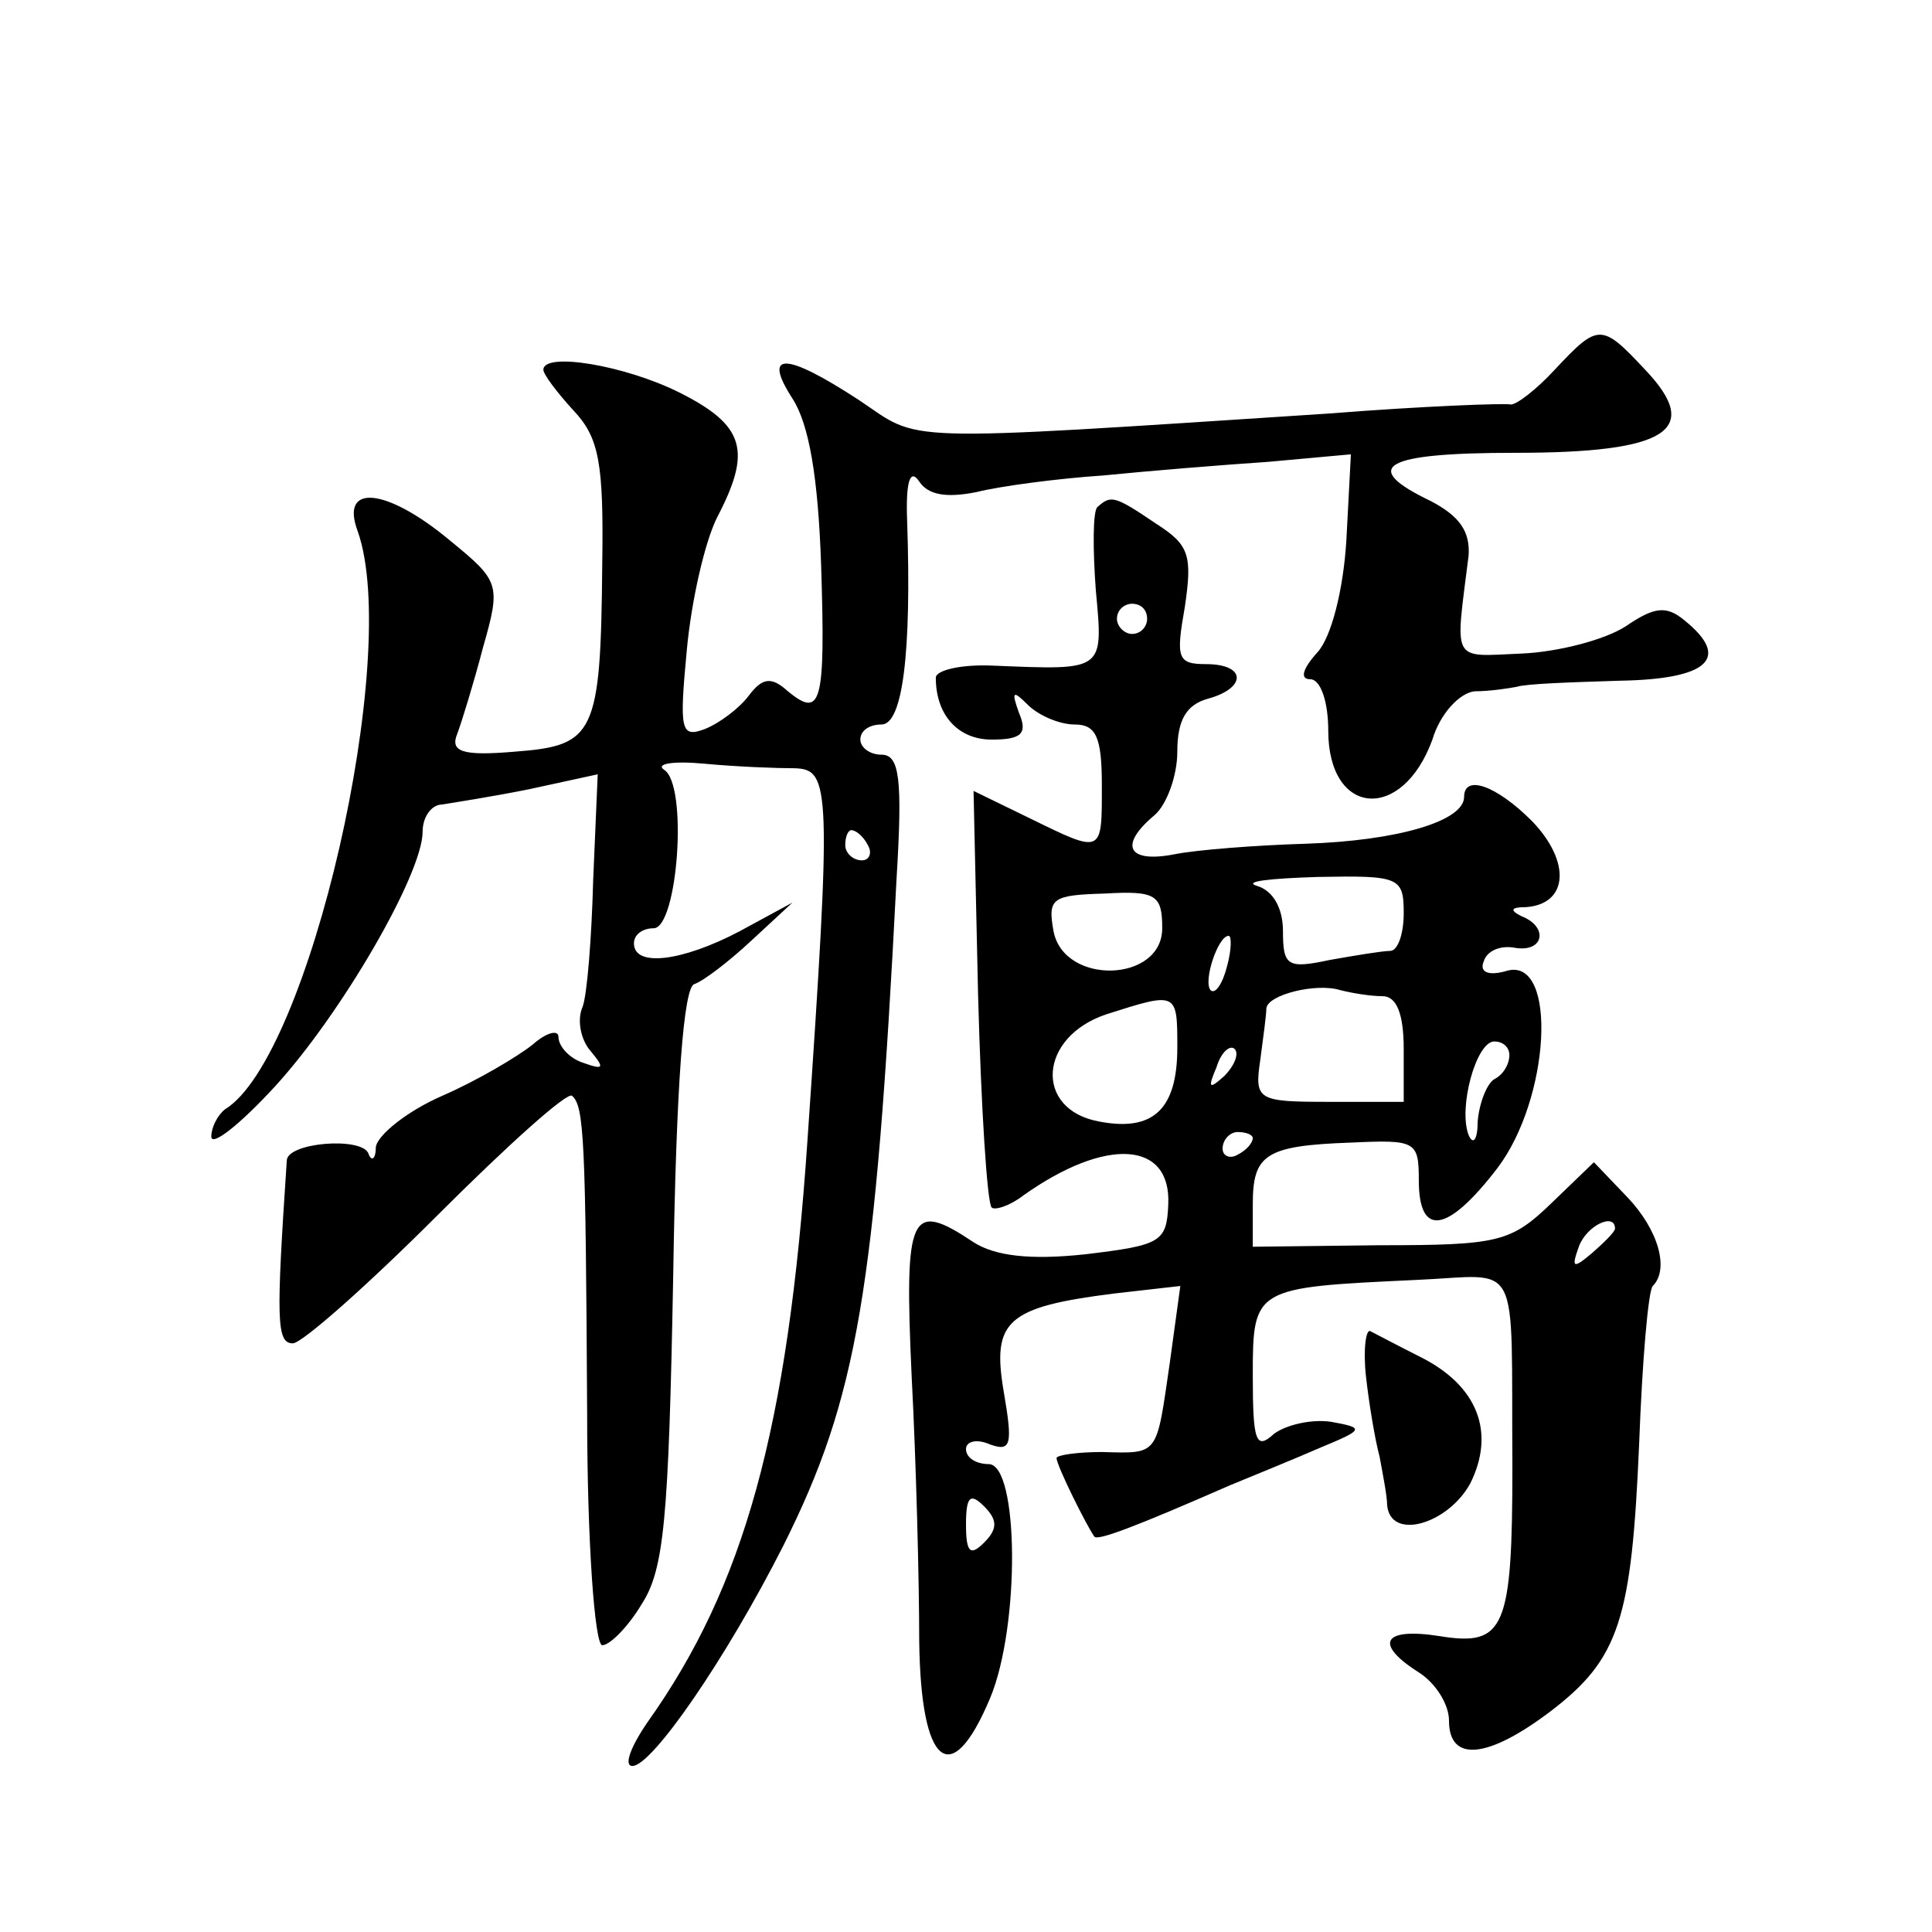 <?xml version="1.0" standalone="no"?>
<!DOCTYPE svg PUBLIC "-//W3C//DTD SVG 20010904//EN"
 "http://www.w3.org/TR/2001/REC-SVG-20010904/DTD/svg10.dtd">
<svg version="1.0" xmlns="http://www.w3.org/2000/svg"
 width="128pt" height="128pt" viewBox="0 0 128 128"
 preserveAspectRatio="xMidYMid meet">
<g transform="translate(0,128) scale(0.1,-0.1)"
fill="#0" stroke="none">
<path d="M1030 1035 c-12 -13 -25 -23 -29 -23 -3 1 -58 -1 -121 -6 -291 -19 -269
-19 -311 9 -49 32 -64 32 -44 1 11 -17 17 -52 19 -110 3 -93 0 -102 -22 -84 -11
10 -17 9 -26 -3 -6 -8 -19 -18 -29 -22 -16 -6 -17 -1 -12 52 3 33 12 72 20 88 23
44 19 61 -25 83 -36 18 -90 27 -90 15 0 -3 9 -15 20 -27 17 -18 20 -35 19 -102
-1 -113 -5 -120 -58 -124 -35 -3 -43 0 -38 12 3 8 11 34 17 57 12 42 11 44 -22
71 -42 35 -73 38 -61 6 29 -82 -32 -349 -88 -383 -5 -4 -9 -12 -9 -18 0 -7 19 8
42 33 44 48 98 141 98 169 0 10 6 18 13 18 6 1 32 5 57 10 l46 10 -3 -70 c-1 -38
-4 -76 -7 -84 -4 -9 -1 -22 5 -29 10 -12 9 -13 -5 -8 -9 3 -16 11 -16 17 0 5 -8
3 -17 -5 -10 -8 -37 -24 -60 -34 -23 -10 -43 -26 -44 -34 0 -8 -3 -10 -5 -4 -5
11 -54 7 -54 -5 -7 -105 -7 -121 4 -121 6 0 49 38 96 85 46 46 86 82 89 79 8 -7
9 -28 10 -211 0 -84 5 -153 10 -153 5 0 17 12 26 27 15 23 18 56 21 217 2 129 7
192 14 194 6 2 23 15 38 29 l27 25 -35 -19 c-38 -20 -70 -24 -70 -8 0 6 6 10 13
10 16 0 23 95 7 105 -6 4 6 6 27 4 21 -2 48 -3 60 -3 23 -1 24 -13 8 -246 -13 -192
-42 -296 -106 -386 -11 -16 -16 -29 -10 -29 13 0 62 71 100 146 49 98 61 168 75
442 4 66 2 82 -10 82 -8 0 -14 5 -14 10 0 6 6 10 14 10 14 0 20 47 17 135 -1 26
2 35 8 26 6 -9 18 -11 38 -7 16 4 54 9 84 11 30 3 79 7 109 9 l55 5 -3 -57 c-2
-33 -10 -64 -19 -74 -10 -11 -12 -18 -5 -18 7 0 12 -15 12 -34 0 -57 49 -61 69
-6 5 17 18 31 28 32 10 0 23 2 28 3 6 2 36 3 68 4 59 1 74 15 43 40 -12 10 -20
9 -39 -4 -14 -9 -45 -17 -69 -18 -47 -2 -44 -7 -35 65 1 16 -6 26 -25 36 -48 23
-31 32 56 32 101 0 124 15 86 55 -29 31 -31 31 -60 0z m-455 -315 c3 -5 1 -10 -4
-10 -6 0 -11 5 -11 10 0 6 2 10 4 10 3 0 8 -4 11 -10z M727 944 c-3 -3 -3 -28 -1
-55 5 -54 6 -53 -68 -50 -21 1 -38 -3 -38 -8 0 -25 15 -41 37 -41 20 0 24 4 18
18 -5 14 -4 15 6 5 7 -7 21 -13 31 -13 14 0 18 -8 18 -40 0 -46 1 -46 -48 -22 l-37
18 3 -135 c2 -75 6 -138 9 -141 2 -2 12 1 21 8 55 39 98 36 96 -6 -1 -25 -5 -27
-55 -33 -37 -4 -60 -1 -74 8 -42 28 -46 20 -41 -89 3 -57 5 -136 5 -175 1 -83 21
-100 47 -38 20 48 19 155 -1 155 -8 0 -15 4 -15 10 0 5 7 7 16 3 14 -5 15 0 9 35
-8 47 2 56 73 65 l44 5 -7 -51 c-9 -62 -7 -60 -45 -59 -16 0 -30 -2 -30 -4 0 -5
20 -45 25 -52 2 -3 26 6 90 34 17 7 44 18 60 25 29 12 29 13 7 17 -13 2 -30 -2
-38 -8 -12 -11 -14 -5 -14 39 0 58 1 58 108 63 71 3 63 18 64 -123 0 -108 -5 -120
-48 -113 -38 6 -44 -5 -14 -24 11 -7 20 -21 20 -32 0 -28 26 -25 67 6 46 35 54
61 59 178 2 54 6 101 9 104 11 11 4 37 -17 59 l-22 23 -28 -27 c-27 -26 -35 -28
-114 -28 l-84 -1 0 28 c0 33 8 39 65 41 43 2 45 1 45 -25 0 -38 19 -35 52 8 35
46 40 139 7 131 -13 -4 -19 -1 -16 6 2 7 11 11 21 9 19 -3 22 14 4 21 -8 4 -7 6
3 6 28 2 30 30 4 57 -24 24 -45 31 -45 16 0 -16 -44 -29 -105 -31 -33 -1 -72 -4
-87 -7 -31 -6 -37 6 -13 26 8 7 15 26 15 42 0 21 6 31 20 35 26 7 26 23 -1 23 -19
0 -20 4 -14 38 5 34 3 41 -19 55 -28 19 -30 19 -39 11z m33 -74 c0 -5 -4 -10 -10
-10 -5 0 -10 5 -10 10 0 6 5 10 10 10 6 0 10 -4 10 -10z m170 -195 c0 -14 -4 -25
-9 -25 -5 0 -23 -3 -40 -6 -28 -6 -31 -4 -31 19 0 16 -7 27 -17 30 -10 3 8 5 40
6 54 1 57 0 57 -24z m-160 -10 c0 -36 -65 -38 -72 -2 -4 22 -1 24 34 25 34 2 38
-1 38 -23z m43 -25 c-3 -12 -8 -19 -11 -16 -5 6 5 36 12 36 2 0 2 -9 -1 -20z m103
-20 c9 0 14 -11 14 -35 l0 -35 -49 0 c-48 0 -50 1 -46 28 2 15 4 30 4 34 1 9 33
17 49 12 8 -2 20 -4 28 -4z m-136 -34 c0 -41 -16 -56 -52 -49 -43 8 -40 56 5 71
47 15 47 15 47 -22z m31 -19 c-10 -9 -11 -8 -5 6 3 10 9 15 12 12 3 -3 0 -11 -7
-18z m189 14 c0 -6 -4 -13 -10 -16 -5 -3 -10 -16 -11 -28 0 -12 -3 -16 -6 -9 -7
18 5 62 17 62 6 0 10 -4 10 -9z m-170 -55 c0 -3 -4 -8 -10 -11 -5 -3 -10 -1 -10
4 0 6 5 11 10 11 6 0 10 -2 10 -4z m240 -60 c0 -2 -7 -9 -15 -16 -13 -11 -14 -10
-9 4 5 14 24 23 24 12z m-418 -208 c-9 -9 -12 -7 -12 12 0 19 3 21 12 12 9 -9 9
-15 0 -24z M905 368 c2 -18 6 -42 9 -53 2 -11 5 -26 5 -32 2 -24 40 -13 55 14 17
34 5 65 -33 84 -14 7 -29 15 -33 17 -3 2 -5 -12 -3 -30z"/>
</g>
</svg>
